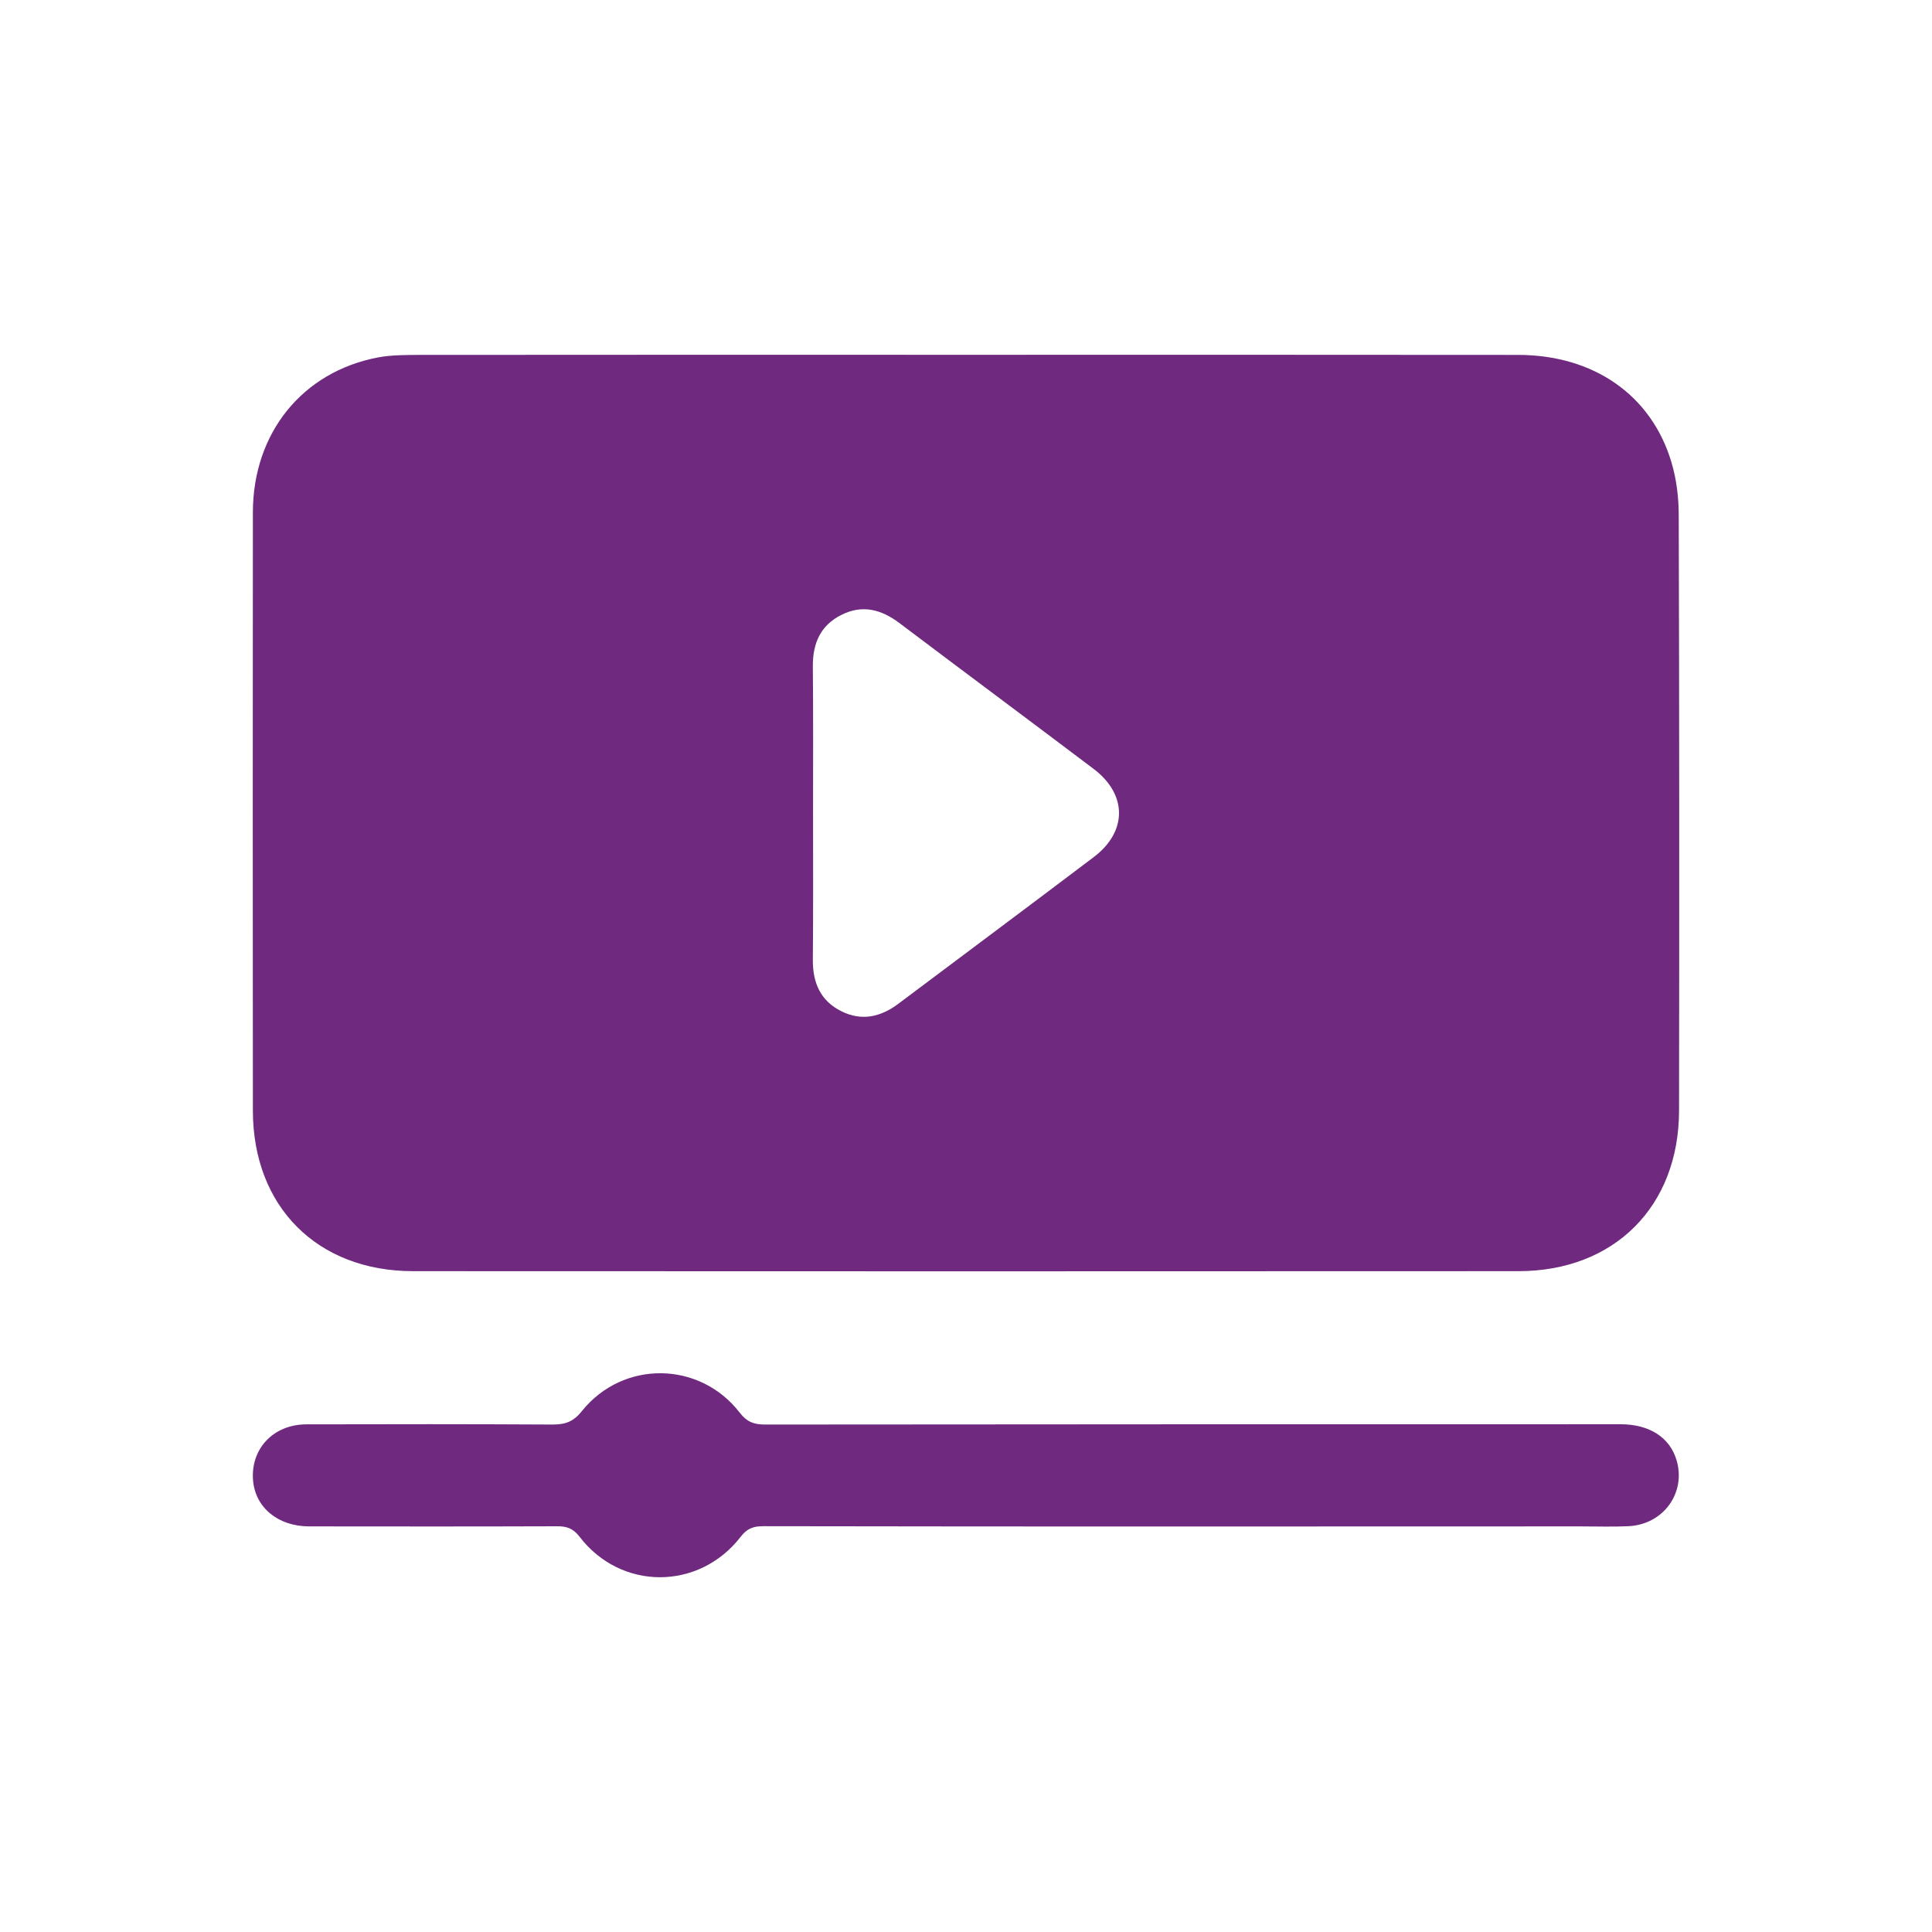 <svg xmlns="http://www.w3.org/2000/svg" xmlns:xlink="http://www.w3.org/1999/xlink" id="Layer_1" x="0px" y="0px" width="357.563px" height="357.563px" viewBox="0 0 357.563 357.563" xml:space="preserve"><g>	<g>		<g>			<path fill-rule="evenodd" clip-rule="evenodd" fill="#6F2A80" d="M178.891,65.664c34.025,0,68.079-0.021,102.105,0.019    c13.928,0.021,24.617,7.416,28.33,19.822c0.957,3.171,1.364,6.602,1.364,9.913c0.112,36.695,0.112,73.414,0.058,110.11    c-0.018,17.764-11.994,29.732-29.732,29.732c-68.176,0.035-136.364,0.035-204.55,0c-17.759,0-29.664-11.953-29.664-29.732    c-0.019-36.892-0.041-73.795,0-110.707c0.015-14.688,9.165-26.025,23.186-28.677c2.488-0.462,5.096-0.44,7.659-0.462    C111.404,65.643,145.143,65.664,178.891,65.664z M150.476,150.185c0,9.165,0.043,18.334-0.04,27.519    c-0.015,4.212,1.432,7.557,5.303,9.46c3.724,1.855,7.236,1.072,10.514-1.387c12.047-9.045,24.146-18.057,36.171-27.15    c6.249-4.729,6.226-11.593-0.021-16.323c-11.955-9.029-23.987-17.97-35.934-26.985c-3.354-2.524-6.859-3.476-10.749-1.517    c-3.861,1.922-5.298,5.248-5.283,9.466C150.519,132.238,150.476,141.209,150.476,150.185z"></path>		</g>		<g>			<path fill-rule="evenodd" clip-rule="evenodd" fill="#6F2A80" d="M220.891,282.514c-26.553,0-53.1,0-79.629-0.054    c-1.814,0-2.996,0.397-4.186,1.965c-7.735,9.976-22.164,9.976-29.816-0.016c-1.214-1.581-2.429-1.949-4.193-1.934    c-15.287,0.054-30.591,0.038-45.882,0.021c-5.739-0.021-9.917-3.485-10.348-8.472c-0.505-5.845,3.722-10.395,9.857-10.414    c15.191-0.038,30.383-0.05,45.583,0.035c2.331,0,3.837-0.506,5.408-2.484c7.634-9.49,21.823-9.297,29.228,0.299    c1.33,1.715,2.636,2.186,4.683,2.186c52.777-0.056,105.577-0.056,158.378-0.056c5.328,0.021,9.079,2.449,10.323,6.688    c1.764,6.031-2.458,11.874-8.907,12.181c-2.943,0.14-5.911,0.037-8.871,0.037C268.646,282.514,244.77,282.514,220.891,282.514z"></path>		</g>	</g></g></svg>
